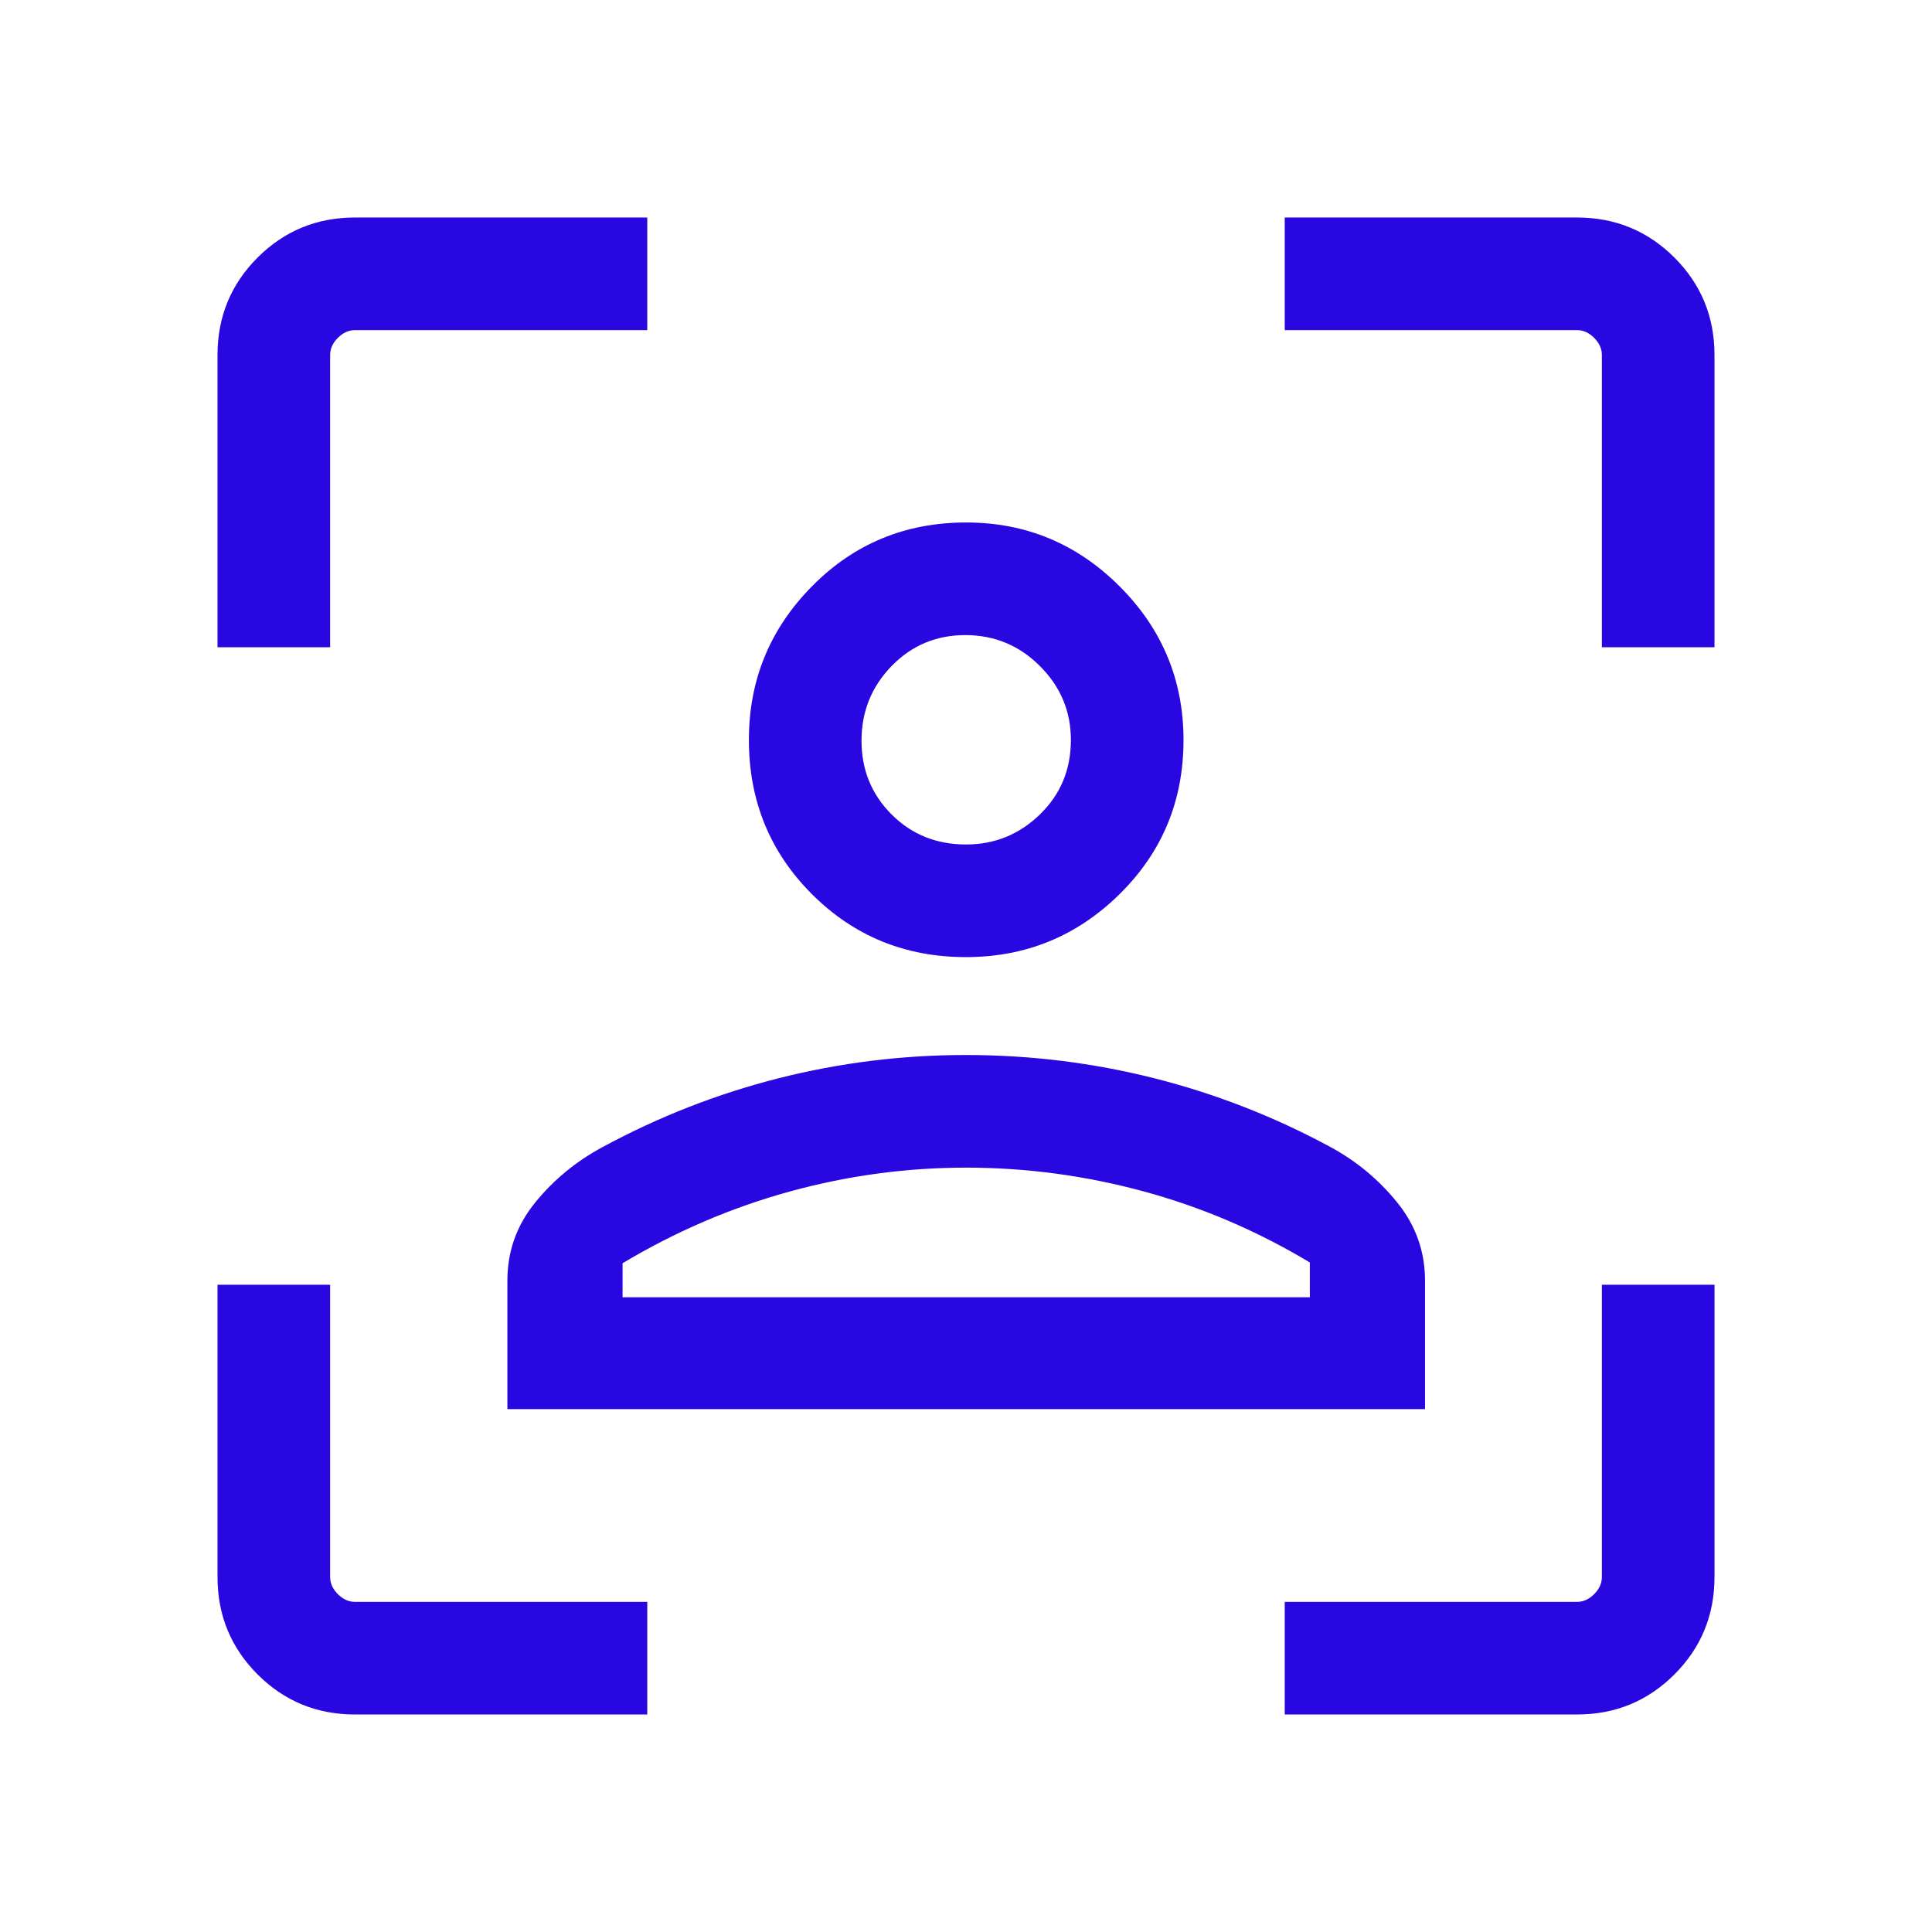 <svg fill="#2807e0" width="24px" viewBox="0 -960 960 960" height="24px" xmlns="http://www.w3.org/2000/svg"><path d="M479.95-484.42q-45.22 0-76.53-31.31-31.3-31.31-31.3-76.68 0-44.47 31.3-76.22 31.31-31.75 76.68-31.75 44.48 0 76.23 31.74 31.75 31.75 31.75 76.38 0 45.22-31.75 76.53-31.75 31.31-76.38 31.31Zm.05-55.96q21.35 0 36.73-14.93 15.39-14.93 15.39-37 0-21.34-15.39-36.73-15.38-15.38-37.08-15.38-21.69 0-36.63 15.38-14.94 15.39-14.94 37.08 0 21.69 14.92 36.63 14.93 14.95 37 14.95ZM252.12-259.81v-63.88q0-21.78 13.8-38.76 13.8-16.99 33.39-27.51 41.68-22.58 87.32-34.2 45.64-11.61 93.37-11.61 47.73 0 93.35 11.5 45.61 11.5 87.34 34 19.59 10.52 33.49 27.66 13.9 17.14 13.9 38.92v63.88H252.12Zm227.92-120q-44.58 0-87.89 11.94-43.31 11.95-82.8 35.56v16.93h341.5v-17.31q-39.35-23.62-82.79-35.37-43.44-11.75-88.02-11.75Zm-.04-212.5Zm0 276.93h170.85-341.5H480Zm-303.59 207.3q-28.5 0-48.42-19.91-19.91-19.92-19.91-48.42v-145.21h55.96v145.27q0 4.62 3.84 8.47 3.85 3.84 8.47 3.84h145.27v55.96H176.41Zm-68.33-530.3v-145.21q0-28.5 19.91-48.42 19.92-19.91 48.42-19.91h145.21v55.96H176.35q-4.62 0-8.47 3.84-3.84 3.85-3.84 8.47v145.27h-55.96Zm530.3 530.3v-55.96h145.27q4.62 0 8.47-3.84 3.84-3.85 3.84-8.47v-145.27h55.96v145.21q0 28.5-19.91 48.42-19.92 19.91-48.42 19.91H638.38Zm157.58-530.3v-145.27q0-4.62-3.84-8.47-3.85-3.84-8.47-3.84H638.38v-55.96h145.21q28.5 0 48.42 19.91 19.91 19.92 19.91 48.42v145.21h-55.96Z"></path></svg>